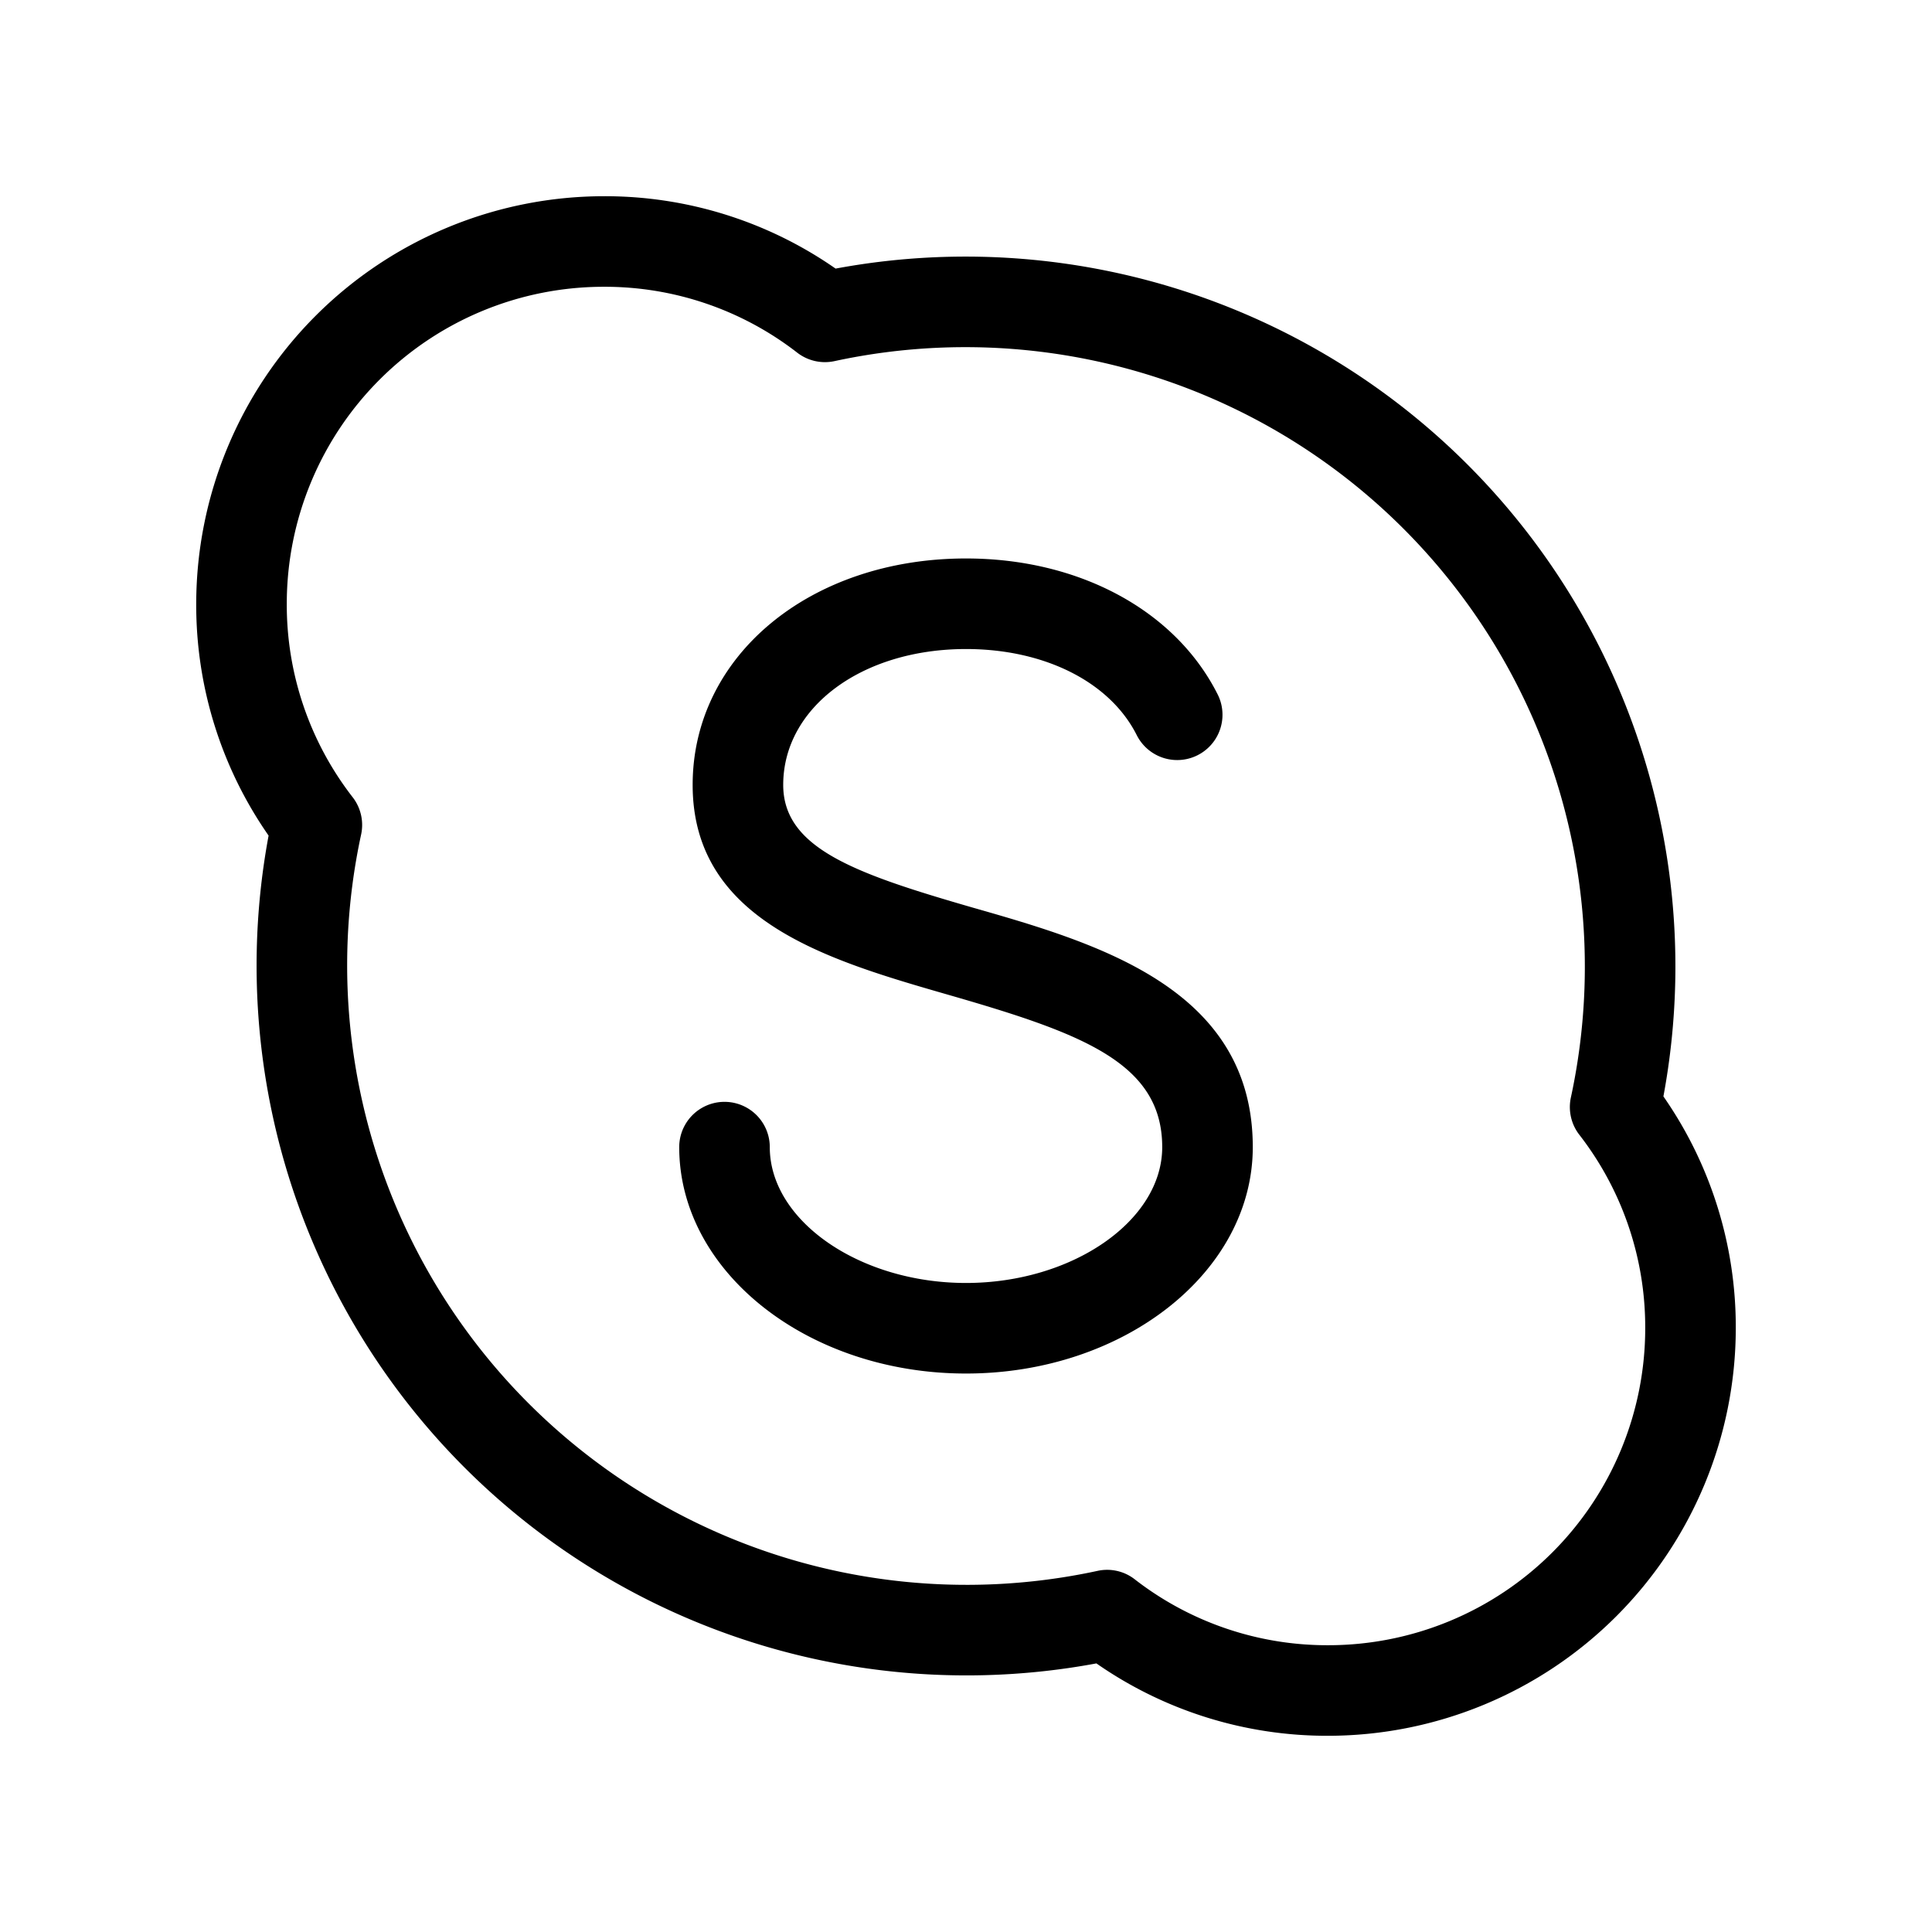 <svg xmlns="http://www.w3.org/2000/svg" viewBox="0 0 256 256" fill="currentColor"><path d="M166,152c0,16.54-17.05,30-38,30s-38-13.46-38-30a6,6,0,0,1,12,0c0,9.76,11.91,18,26,18s26-8.24,26-18c0-11.21-10.7-15.1-28.33-20.18-15.89-4.58-33.89-9.77-33.89-27.82,0-17.1,15.57-30,36.22-30,15,0,27.74,6.88,33.34,18a6,6,0,0,1-10.71,5.42C147.08,90.36,138.41,86,128,86c-13.81,0-24.22,7.74-24.22,18,0,8.41,9.52,11.76,25.21,16.29C145.48,125,166,131,166,152Zm64,24a54.06,54.06,0,0,1-54,54,53.43,53.43,0,0,1-30.72-9.59A94.06,94.06,0,0,1,35.59,110.72,53.43,53.43,0,0,1,26,80,54.06,54.06,0,0,1,80,26a53.43,53.43,0,0,1,30.72,9.59A94.06,94.06,0,0,1,220.41,145.28,53.43,53.43,0,0,1,230,176Zm-12,0a41.57,41.57,0,0,0-8.74-25.65,6,6,0,0,1-1.11-4.93,82.09,82.09,0,0,0-97.57-97.57,6,6,0,0,1-4.93-1.11A41.57,41.57,0,0,0,80,38,42,42,0,0,0,38,80a41.57,41.57,0,0,0,8.74,25.65,6,6,0,0,1,1.11,4.93,82.09,82.09,0,0,0,97.57,97.57,5.95,5.95,0,0,1,4.93,1.11A41.57,41.57,0,0,0,176,218,42,42,0,0,0,218,176Z"/></svg>